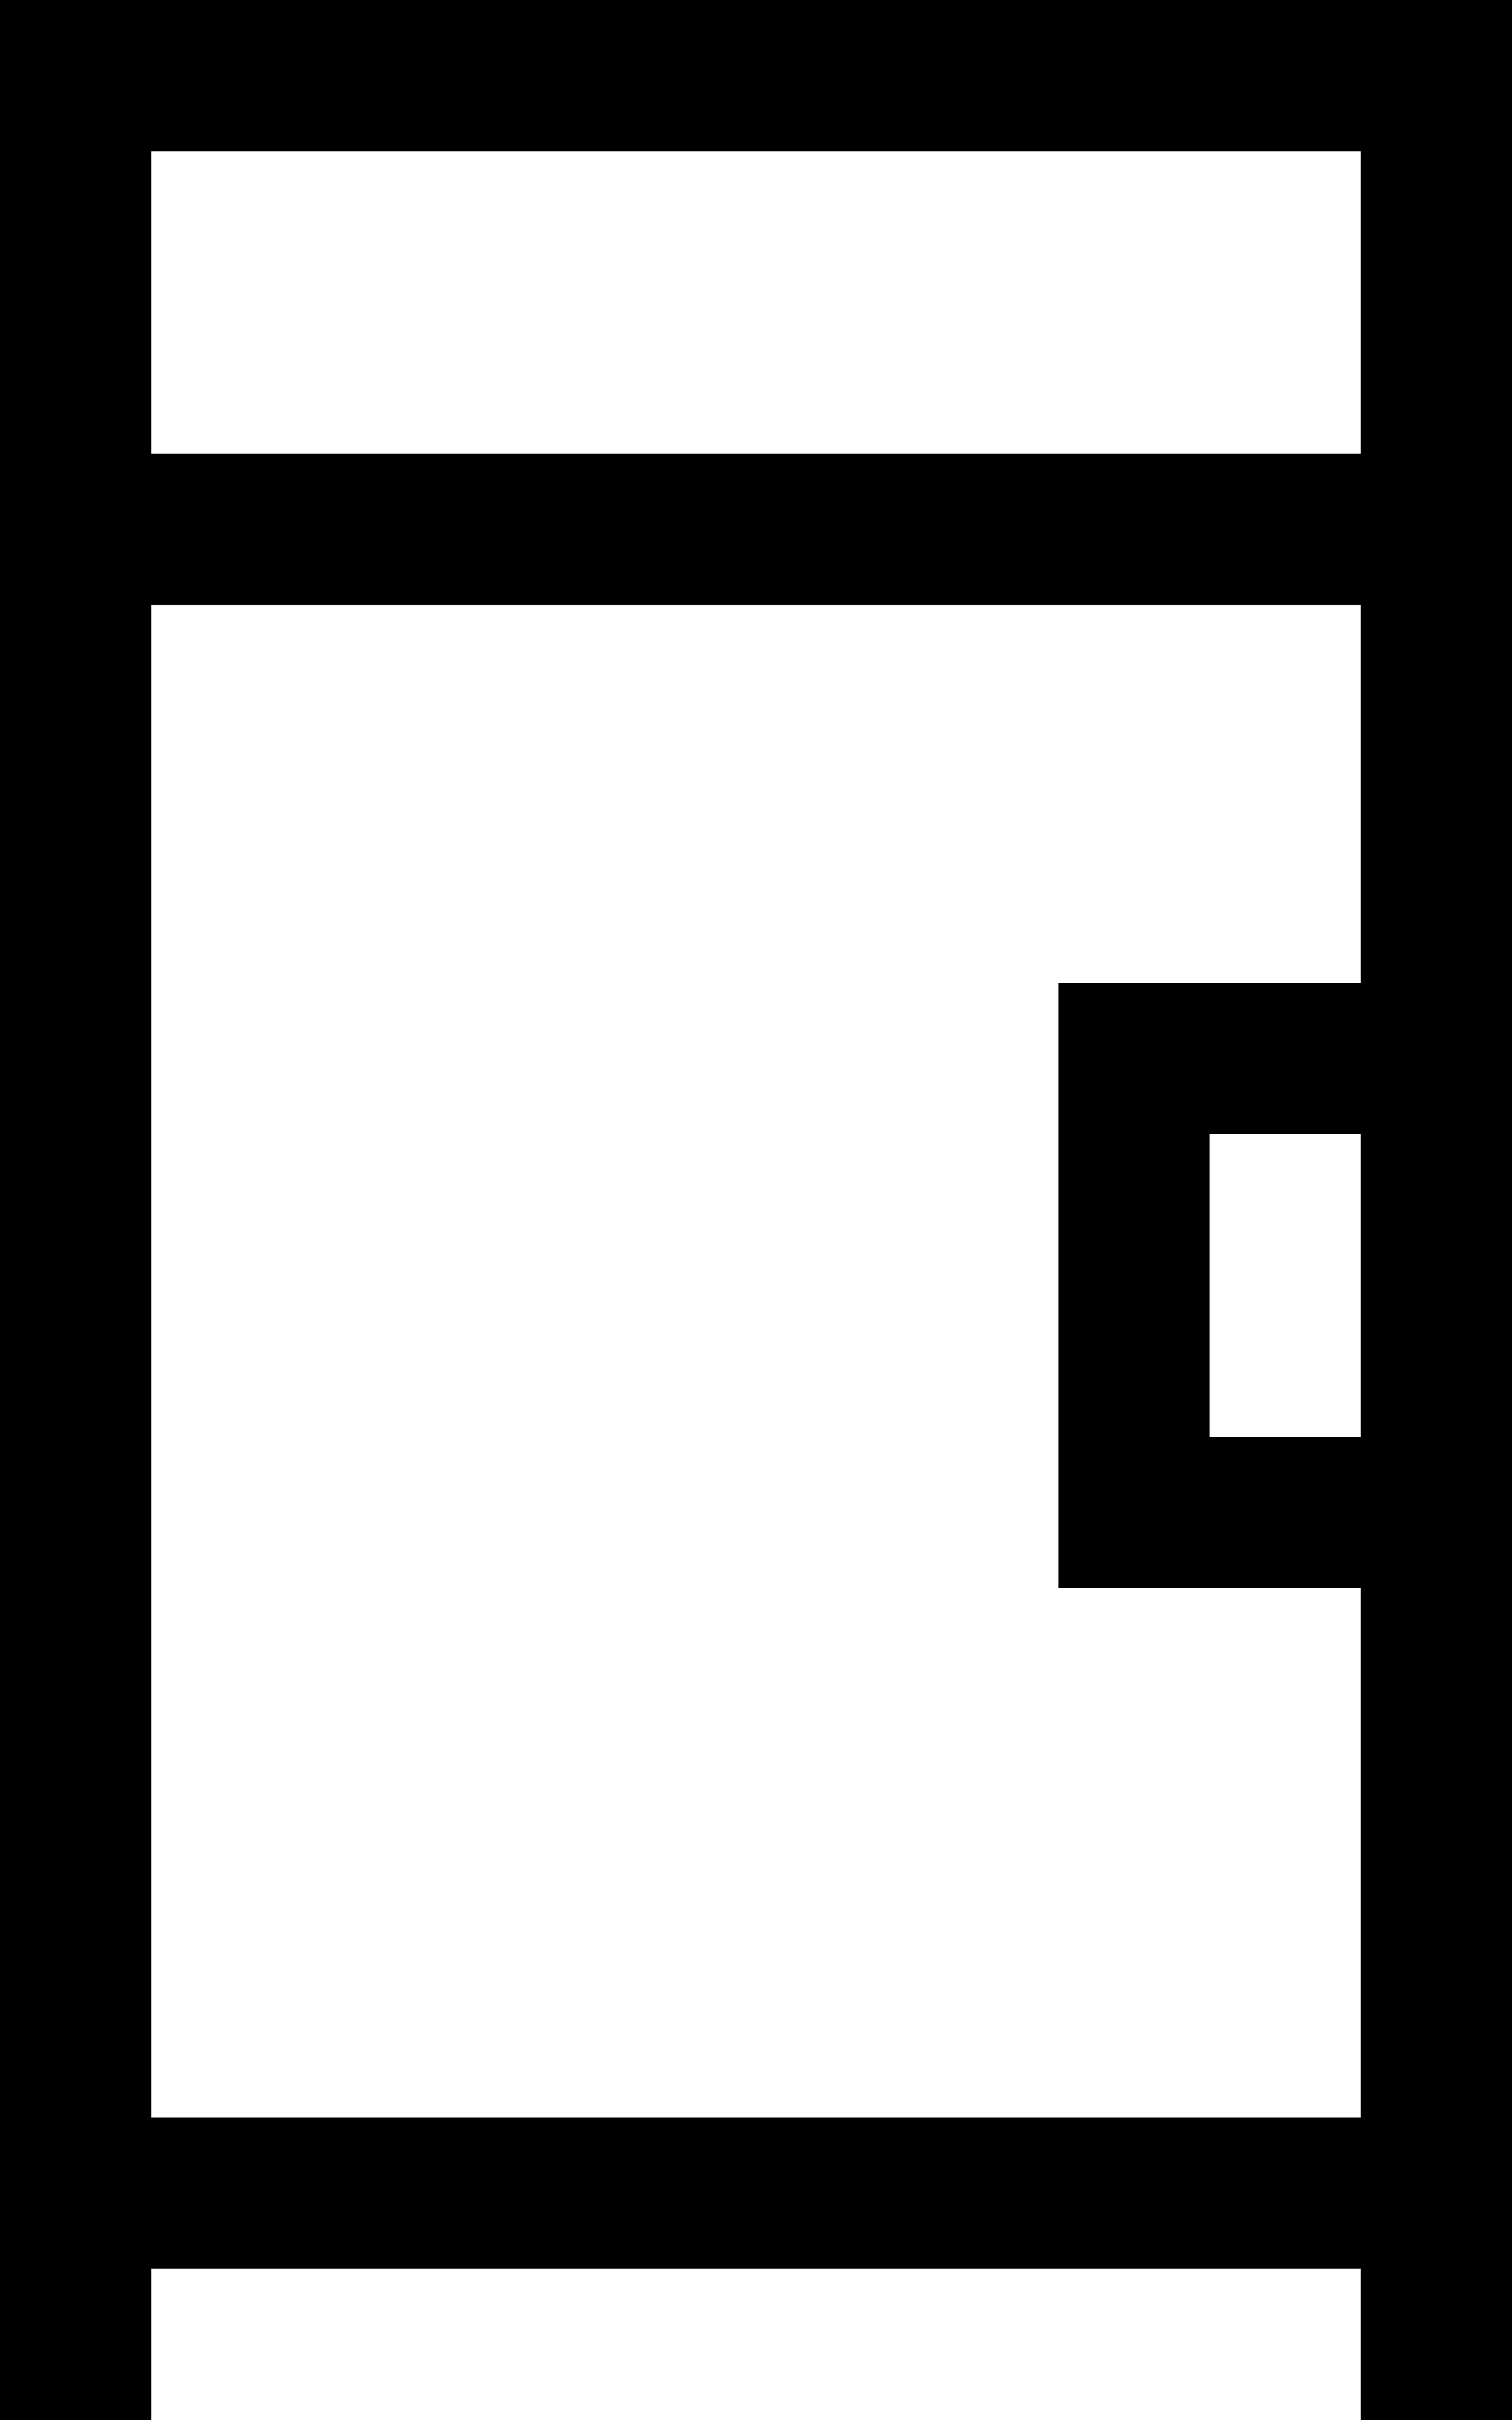 <svg xmlns="http://www.w3.org/2000/svg" viewBox="0 0 320 512"><!--! Font Awesome Pro 6.5.2 by @fontawesome - https://fontawesome.com License - https://fontawesome.com/license (Commercial License) Copyright 2024 Fonticons, Inc. --><path d="M16 0H0V16 496v16H32V496 480H288v16 16h32V496 336 304 240 208 16 0H304 16zM288 240v64H256V240h32zm0-112v80H256 224v32 64 32h32 32V448H32V128H288zm0-32H32V32H288V96z"/></svg>